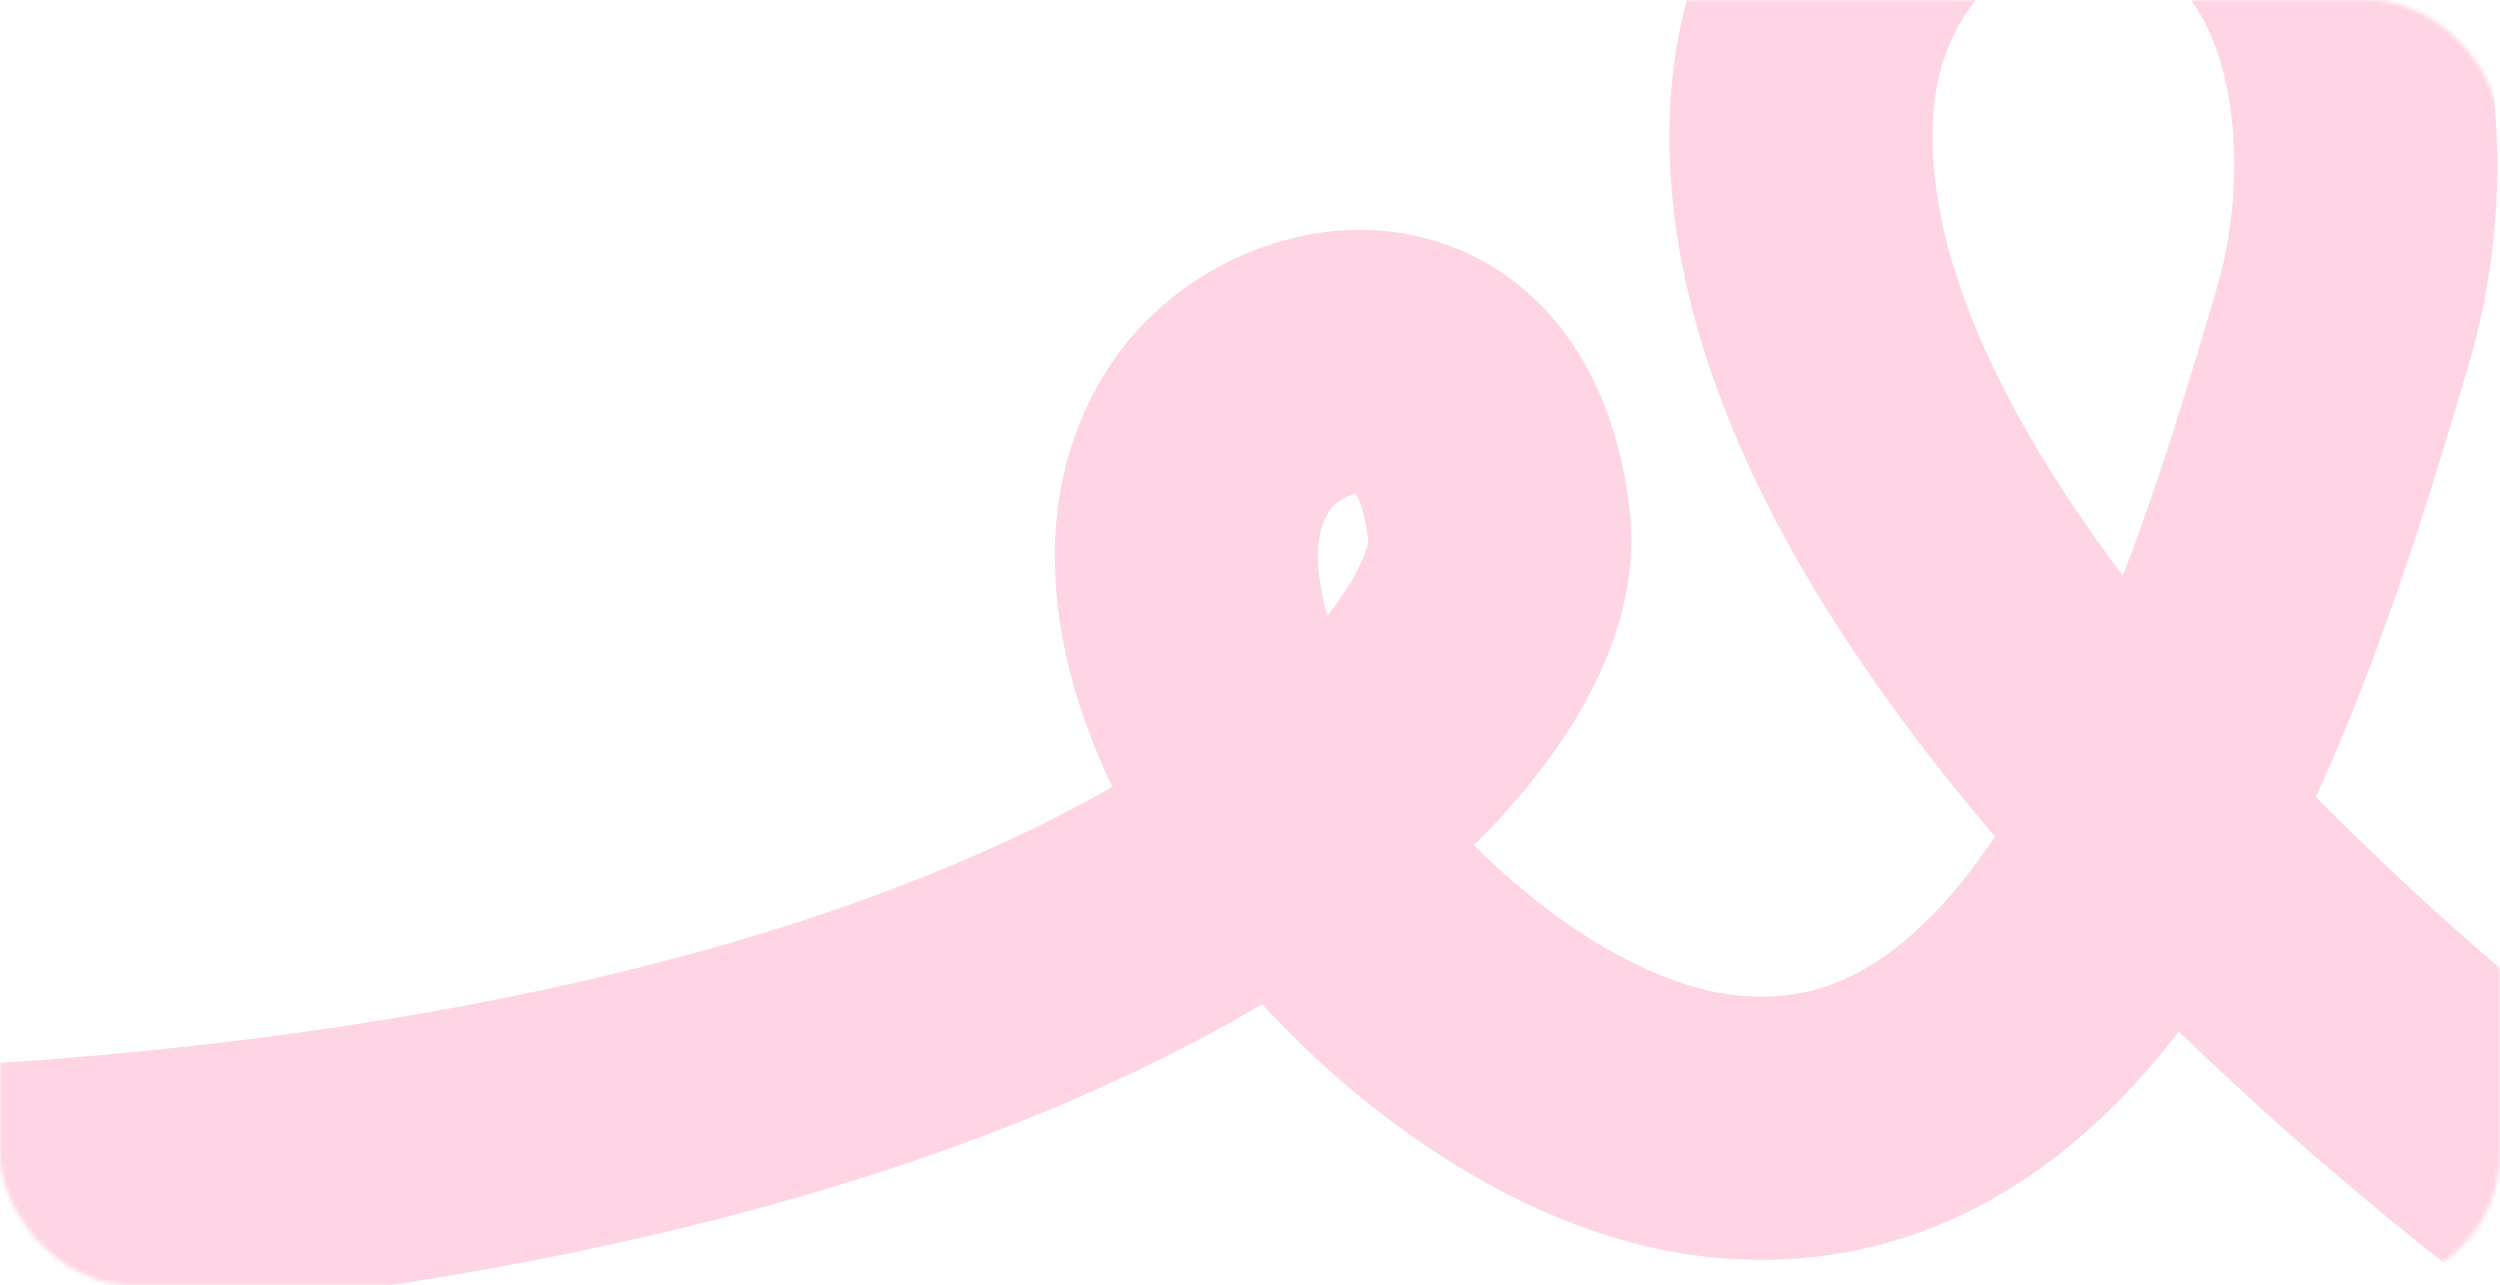 <?xml version="1.0" encoding="UTF-8"?> <svg xmlns="http://www.w3.org/2000/svg" width="570" height="293" fill="none"><mask id="a" width="570" height="293" x="0" y="0" maskUnits="userSpaceOnUse" style="mask-type:alpha"><rect width="570" height="293" fill="#FFCBDE" rx="30"></rect></mask><g mask="url(#a)"><path stroke="#FFD4E4" stroke-width="60" d="M-222.895 268.594c431.39 37.317 570.624-98.413 564.674-148.751s-47.899-41.713-62.6-21.496c-35.527 48.855 45.037 150.995 113.177 158.381 79.687 8.638 116.369-94.729 142.21-183.786 9.828-33.872 7.755-92.498-36.009-110.086-43.137-17.336-83.562 13.918-87.53 59.277-9.971 113.995 171.735 247.532 171.735 247.532"></path></g></svg> 
